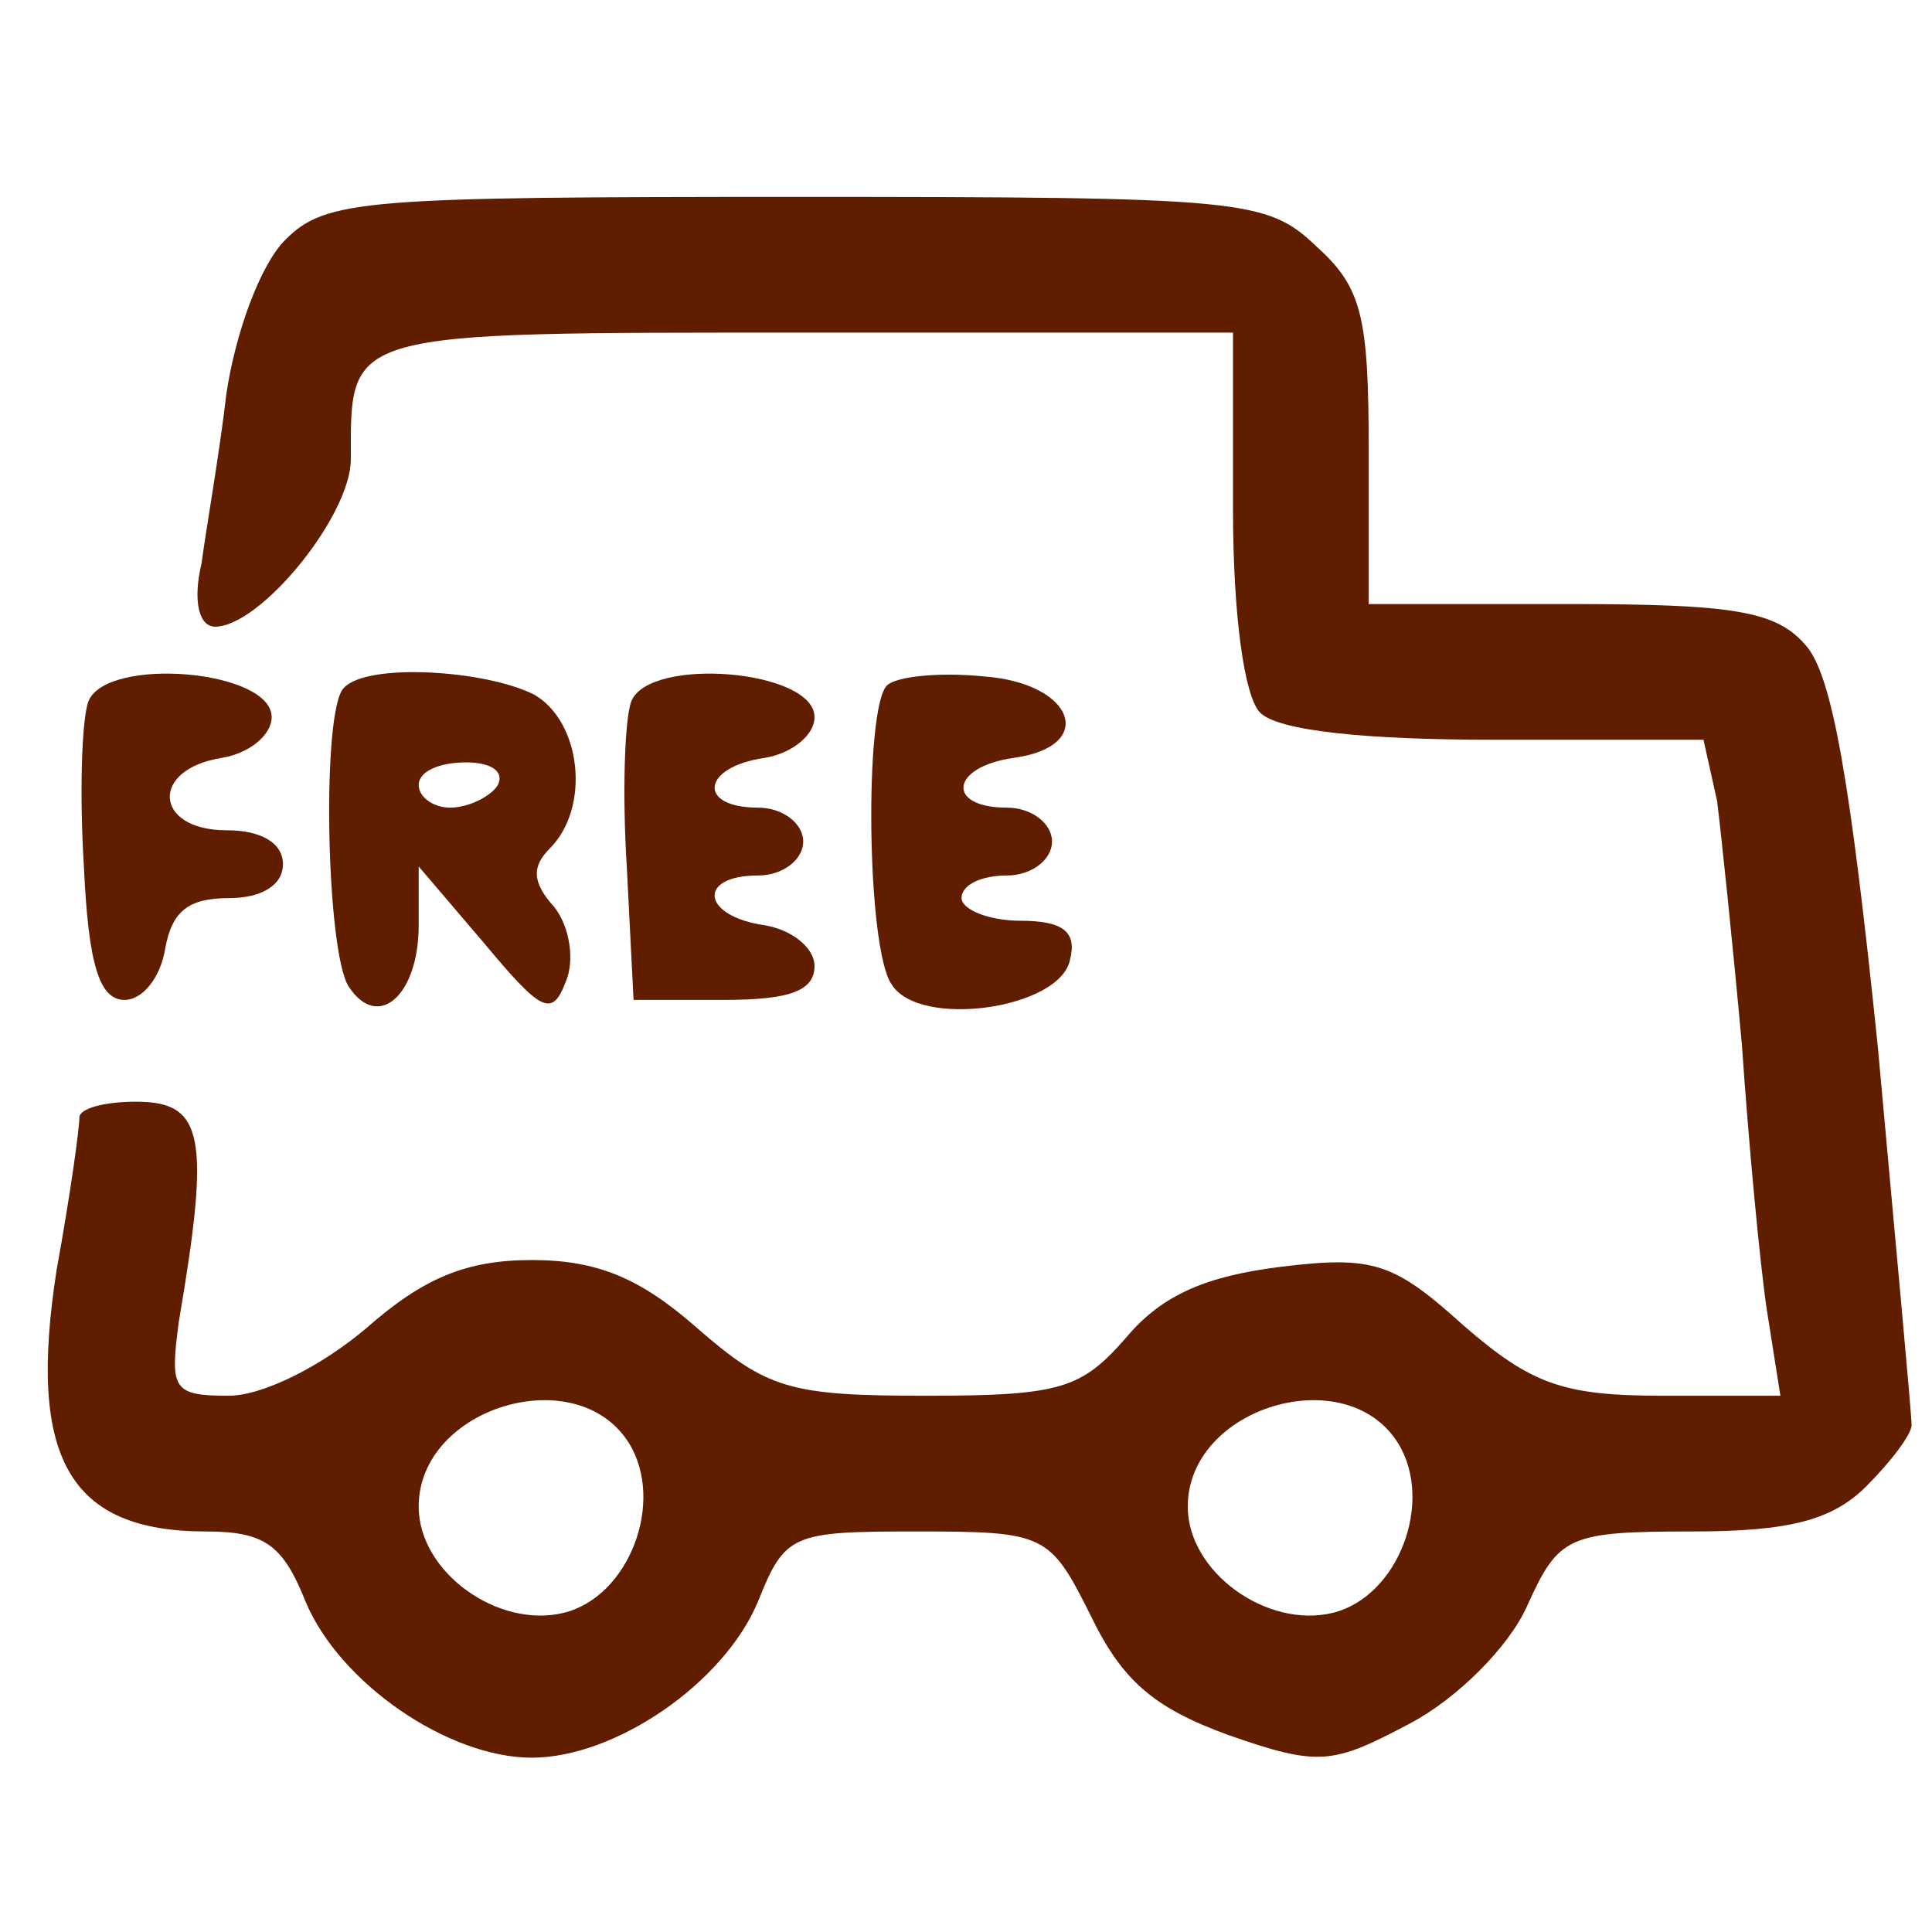 <svg xmlns="http://www.w3.org/2000/svg" xmlns:xlink="http://www.w3.org/1999/xlink" width="500" viewBox="0 0 375 375" height="500" preserveAspectRatio="xMidYMid meet"><path fill="#601d00" d="M 55.359 46.562 C 50.531 51.391 45.703 64.562 43.945 76.418 C 42.629 87.832 39.992 102.758 39.117 109.344 C 37.359 116.809 38.676 121.637 41.75 121.637 C 50.531 121.637 68.094 100.125 68.094 89.148 C 68.094 64.121 66.336 64.562 156.344 64.562 L 239.324 64.562 L 239.324 98.809 C 239.324 119.441 241.52 135.25 244.59 138.324 C 248.105 141.836 264.789 143.59 290.254 143.59 L 330.645 143.59 L 333.281 155.445 C 334.156 162.469 336.352 183.543 338.109 202.863 C 339.426 222.18 341.621 245.449 342.938 254.23 L 345.574 270.914 L 322.742 270.914 C 303.426 270.914 297.277 268.719 284.105 257.305 C 270.496 245.012 266.543 243.695 248.543 245.891 C 234.492 247.645 225.711 251.16 218.688 259.5 C 209.906 269.598 205.953 270.914 179.613 270.914 C 153.27 270.914 148.879 269.598 135.27 257.742 C 124.293 248.086 115.949 244.574 103.219 244.574 C 90.484 244.574 82.141 248.086 71.168 257.742 C 62.387 265.207 50.969 270.914 44.383 270.914 C 33.406 270.914 32.969 269.598 34.727 256.426 C 40.871 220.426 39.555 213.84 26.383 213.84 C 20.238 213.84 15.406 215.156 15.406 216.914 C 15.406 219.109 13.652 231.84 11.016 246.328 C 5.309 282.77 13.211 297.258 39.992 297.258 C 51.41 297.258 54.922 299.895 59.312 310.867 C 65.898 326.676 86.973 341.164 103.219 341.164 C 119.461 341.164 140.535 326.676 147.121 310.867 C 152.391 297.699 153.707 297.258 177.855 297.258 C 202.883 297.258 203.758 297.699 211.664 313.504 C 217.809 326.234 223.957 331.504 238.445 336.773 C 256.008 342.918 258.641 342.48 273.57 334.578 C 282.789 329.75 292.887 319.648 296.398 311.746 C 302.547 298.137 304.301 297.258 328.449 297.258 C 347.328 297.258 355.672 295.062 362.258 288.477 C 367.086 283.648 371.039 278.379 371.039 276.625 C 371.039 274.43 367.965 241.5 364.453 202.863 C 359.184 151.934 355.672 130.859 350.402 125.152 C 344.695 118.566 336.352 117.246 304.301 117.246 L 265.664 117.246 L 265.664 87.391 C 265.664 61.488 264.348 55.781 255.566 47.879 C 245.91 38.656 241.52 38.219 154.586 38.219 C 70.727 38.219 63.262 38.656 55.359 46.562 Z M 122.098 280.137 C 129.121 291.551 122.098 309.992 109.363 313.062 C 96.633 316.137 81.266 305.16 81.266 292.43 C 81.266 273.109 111.996 263.891 122.098 280.137 Z M 271.375 280.137 C 278.398 291.551 271.375 309.992 258.641 313.062 C 245.91 316.137 230.543 305.16 230.543 292.43 C 230.543 273.109 261.273 263.891 271.375 280.137 Z M 271.375 280.137 " fill-opacity="1" fill-rule="nonzero"></path><path fill="#601d00" d="M 17.164 136.129 C 15.848 139.641 15.406 154.129 16.285 168.18 C 17.164 187.496 19.359 194.082 24.188 194.082 C 27.699 194.082 31.211 189.691 32.09 183.984 C 33.406 176.957 36.48 174.324 44.383 174.324 C 50.969 174.324 54.922 171.691 54.922 167.738 C 54.922 163.789 50.969 161.152 43.945 161.152 C 29.895 161.152 29.016 149.297 43.066 147.102 C 48.336 146.227 52.727 142.711 52.727 139.199 C 52.727 129.98 20.676 127.348 17.164 136.129 Z M 17.164 136.129 " fill-opacity="1" fill-rule="nonzero"></path><path fill="#601d00" d="M 66.777 133.492 C 62.387 137.445 63.262 184.422 67.652 191.449 C 73.363 200.227 81.266 193.203 81.266 179.594 L 81.266 168.18 L 93.996 183.105 C 104.973 196.277 107.168 197.594 109.801 190.57 C 111.559 186.617 110.68 180.031 107.609 176.082 C 103.219 171.25 103.219 168.18 106.73 164.664 C 114.633 156.762 112.875 140.078 103.656 134.809 C 93.996 129.98 71.168 128.664 66.777 133.492 Z M 96.633 152.371 C 95.312 154.566 90.922 156.762 87.41 156.762 C 83.898 156.762 81.266 154.566 81.266 152.371 C 81.266 149.738 85.215 147.98 90.484 147.98 C 95.312 147.98 97.949 149.738 96.633 152.371 Z M 96.633 152.371 " fill-opacity="1" fill-rule="nonzero"></path><path fill="#601d00" d="M 122.535 136.129 C 121.219 139.641 120.777 154.129 121.656 168.18 L 122.973 194.082 L 140.535 194.082 C 153.27 194.082 158.098 192.324 158.098 187.496 C 158.098 183.984 153.707 180.473 148.438 179.594 C 136.145 177.836 135.27 169.934 147.121 169.934 C 151.953 169.934 155.902 166.859 155.902 163.348 C 155.902 159.836 151.953 156.762 147.121 156.762 C 135.27 156.762 136.145 148.859 148.438 147.102 C 153.707 146.227 158.098 142.711 158.098 139.199 C 158.098 129.98 126.047 127.348 122.535 136.129 Z M 122.535 136.129 " fill-opacity="1" fill-rule="nonzero"></path><path fill="#601d00" d="M 172.148 133.055 C 167.758 137.445 168.195 183.984 173.027 191.008 C 178.293 199.789 205.953 195.84 207.711 186.18 C 209.027 180.91 206.395 178.715 198.051 178.715 C 191.906 178.715 186.637 176.52 186.637 174.324 C 186.637 171.691 190.59 169.934 195.418 169.934 C 200.246 169.934 204.199 166.859 204.199 163.348 C 204.199 159.836 200.246 156.762 195.418 156.762 C 183.562 156.762 184.441 148.859 196.734 147.102 C 212.98 144.906 208.59 132.613 191.027 131.297 C 182.246 130.418 173.902 131.297 172.148 133.055 Z M 172.148 133.055 " fill-opacity="1" fill-rule="nonzero"></path></svg>
